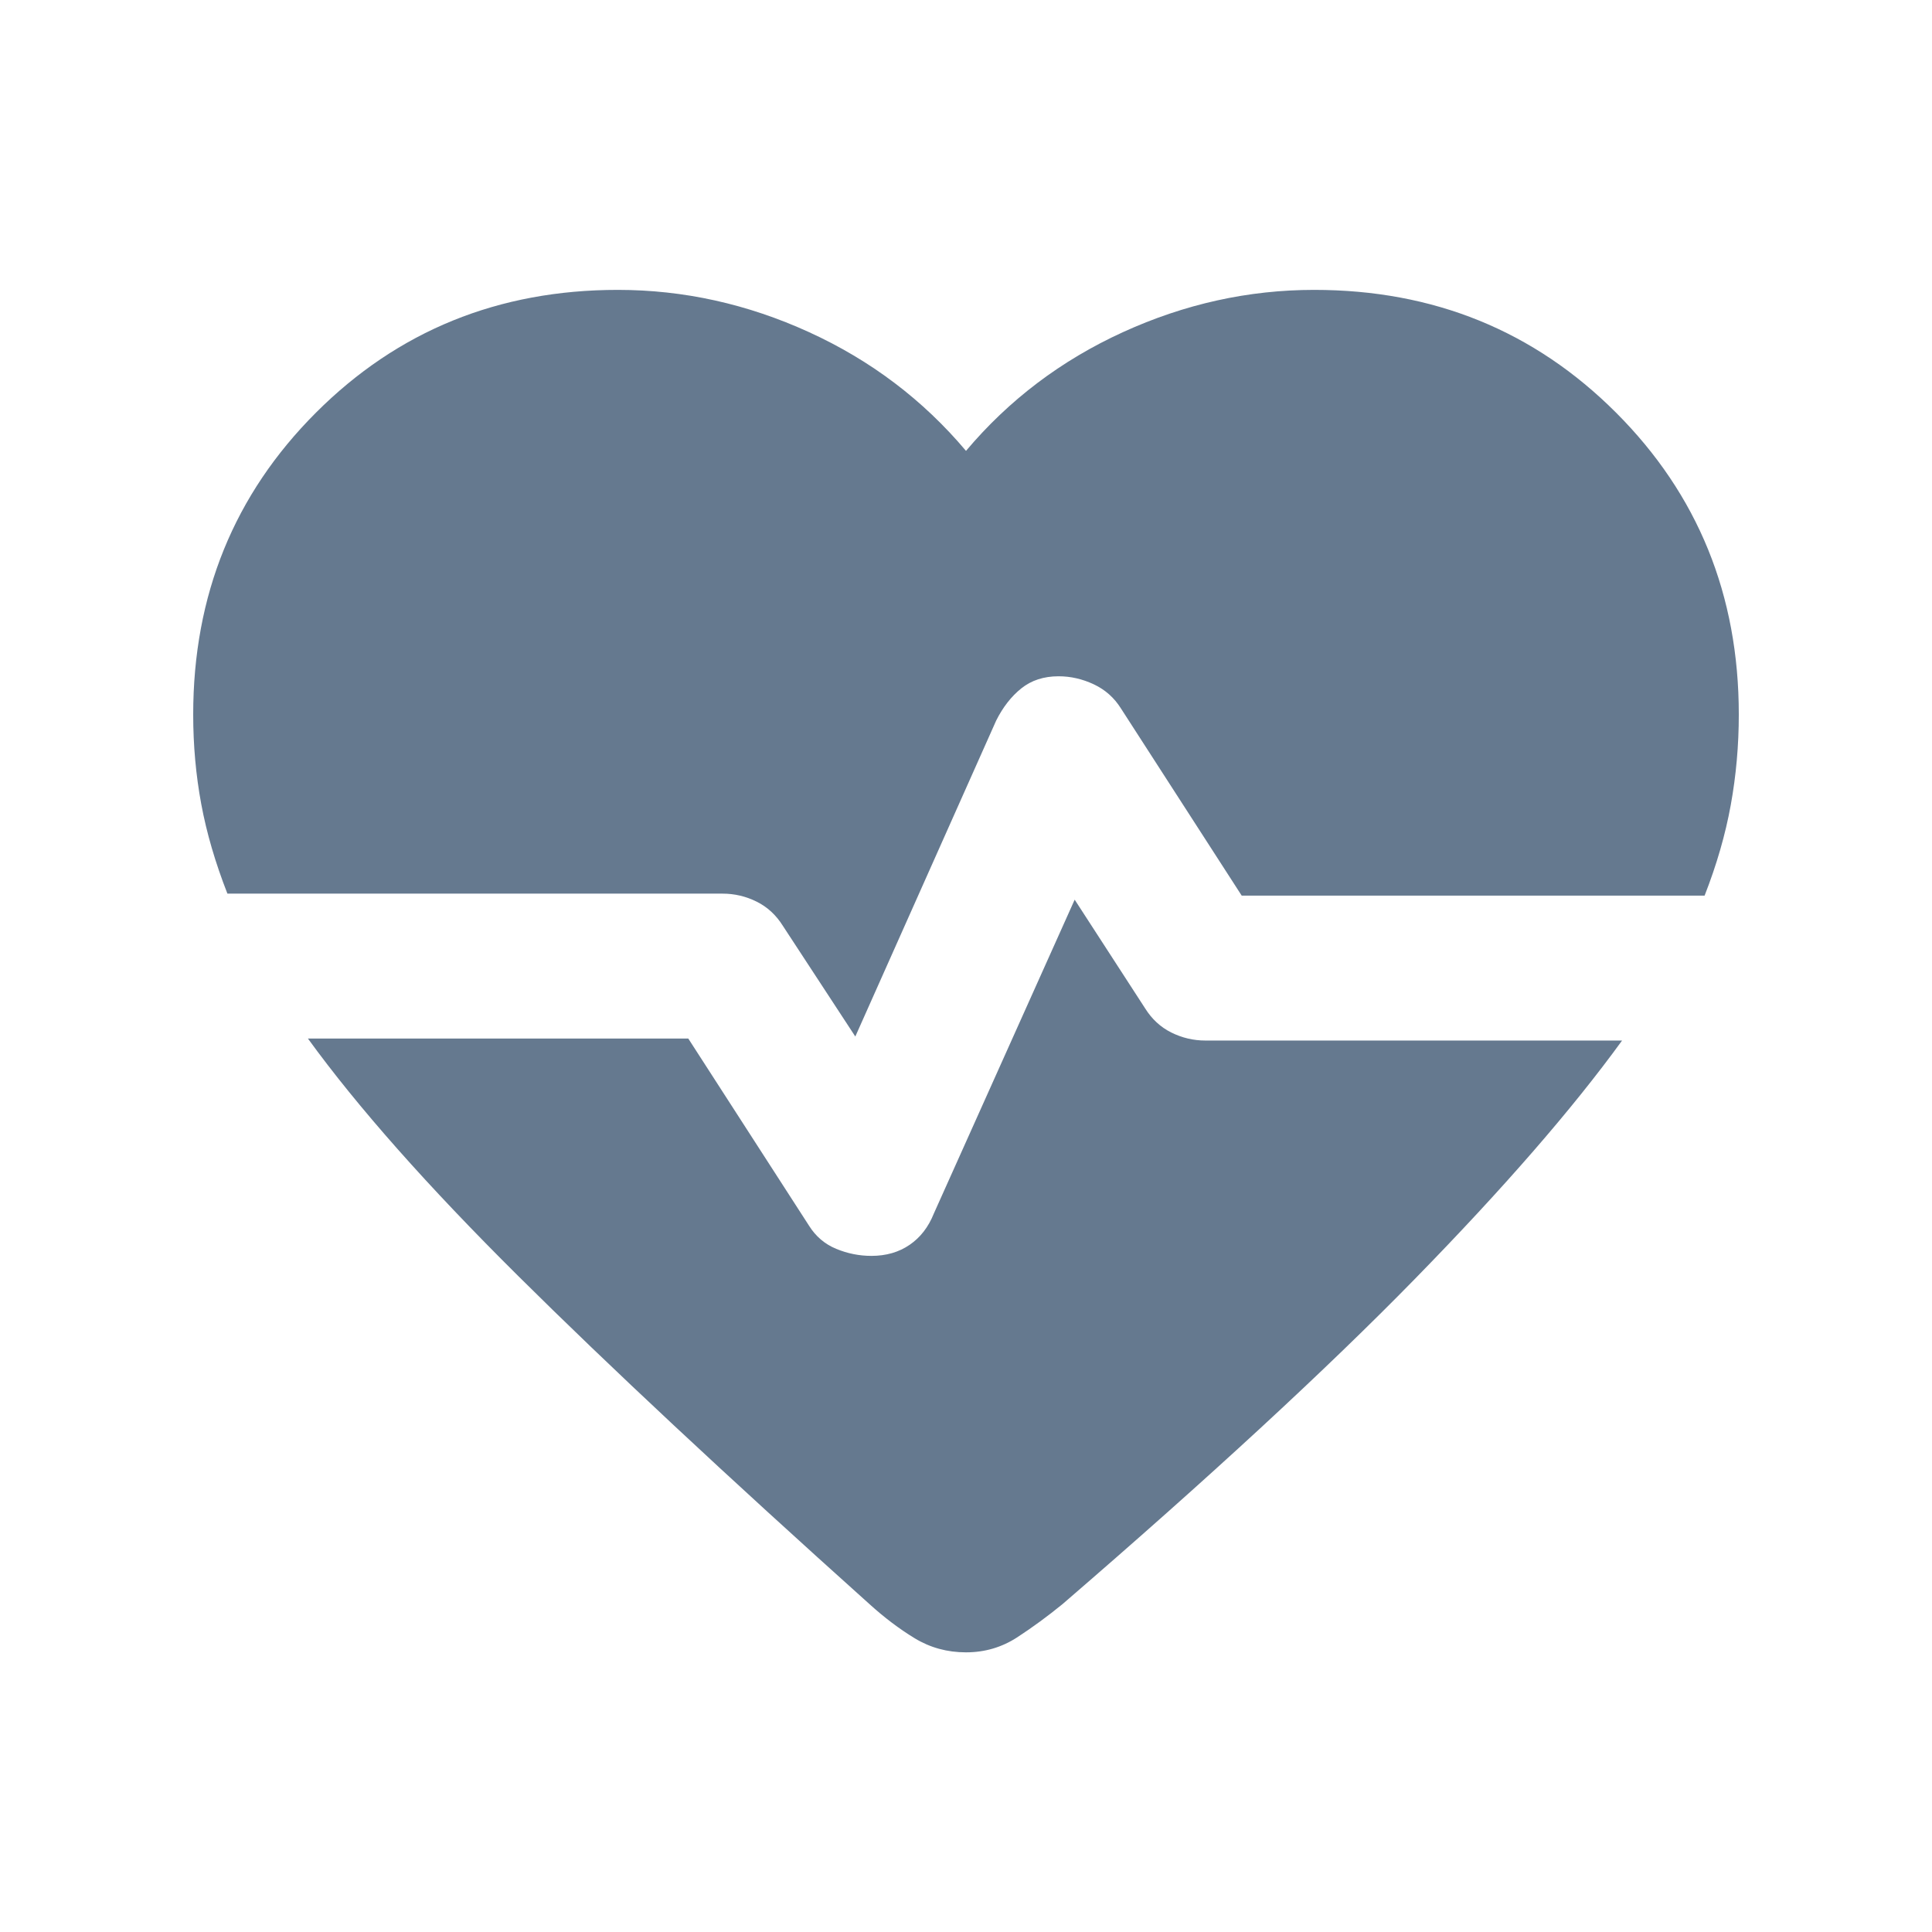 <svg width="48" height="48" viewBox="0 0 48 48" fill="none" xmlns="http://www.w3.org/2000/svg">
<path d="M21.25 25.752L19.45 23.002C19.283 22.735 19.067 22.535 18.8 22.402C18.533 22.269 18.25 22.202 17.95 22.202H5.65C5.35 21.435 5.133 20.694 5 19.977C4.867 19.26 4.8 18.519 4.8 17.752C4.8 14.785 5.817 12.285 7.85 10.252C9.883 8.219 12.383 7.202 15.35 7.202C16.983 7.202 18.567 7.552 20.1 8.252C21.633 8.952 22.933 9.935 24 11.202C25.067 9.935 26.367 8.952 27.9 8.252C29.433 7.552 31.017 7.202 32.65 7.202C35.617 7.202 38.117 8.219 40.15 10.252C42.183 12.285 43.2 14.785 43.2 17.752C43.2 18.519 43.133 19.269 43 20.002C42.867 20.735 42.65 21.485 42.35 22.252H30.85L27.85 17.602C27.683 17.335 27.458 17.135 27.175 17.002C26.892 16.869 26.6 16.802 26.3 16.802C25.933 16.802 25.625 16.902 25.375 17.102C25.125 17.302 24.917 17.569 24.75 17.902L21.25 25.752ZM21.6 39.852C18.033 36.652 15.125 33.935 12.875 31.702C10.625 29.469 8.883 27.502 7.65 25.802H17.1L20.1 30.452C20.267 30.719 20.492 30.91 20.775 31.027C21.058 31.144 21.35 31.202 21.65 31.202C22.017 31.202 22.333 31.11 22.6 30.927C22.867 30.744 23.067 30.485 23.2 30.152L26.7 22.352L28.45 25.052C28.617 25.319 28.833 25.519 29.1 25.652C29.367 25.785 29.65 25.852 29.95 25.852H40.3C39.067 27.552 37.35 29.527 35.15 31.777C32.95 34.027 30.033 36.719 26.4 39.852C26.033 40.152 25.658 40.427 25.275 40.677C24.892 40.927 24.467 41.052 24 41.052C23.533 41.052 23.108 40.935 22.725 40.702C22.342 40.469 21.967 40.185 21.6 39.852Z" fill="#65798F"/>
</svg>
